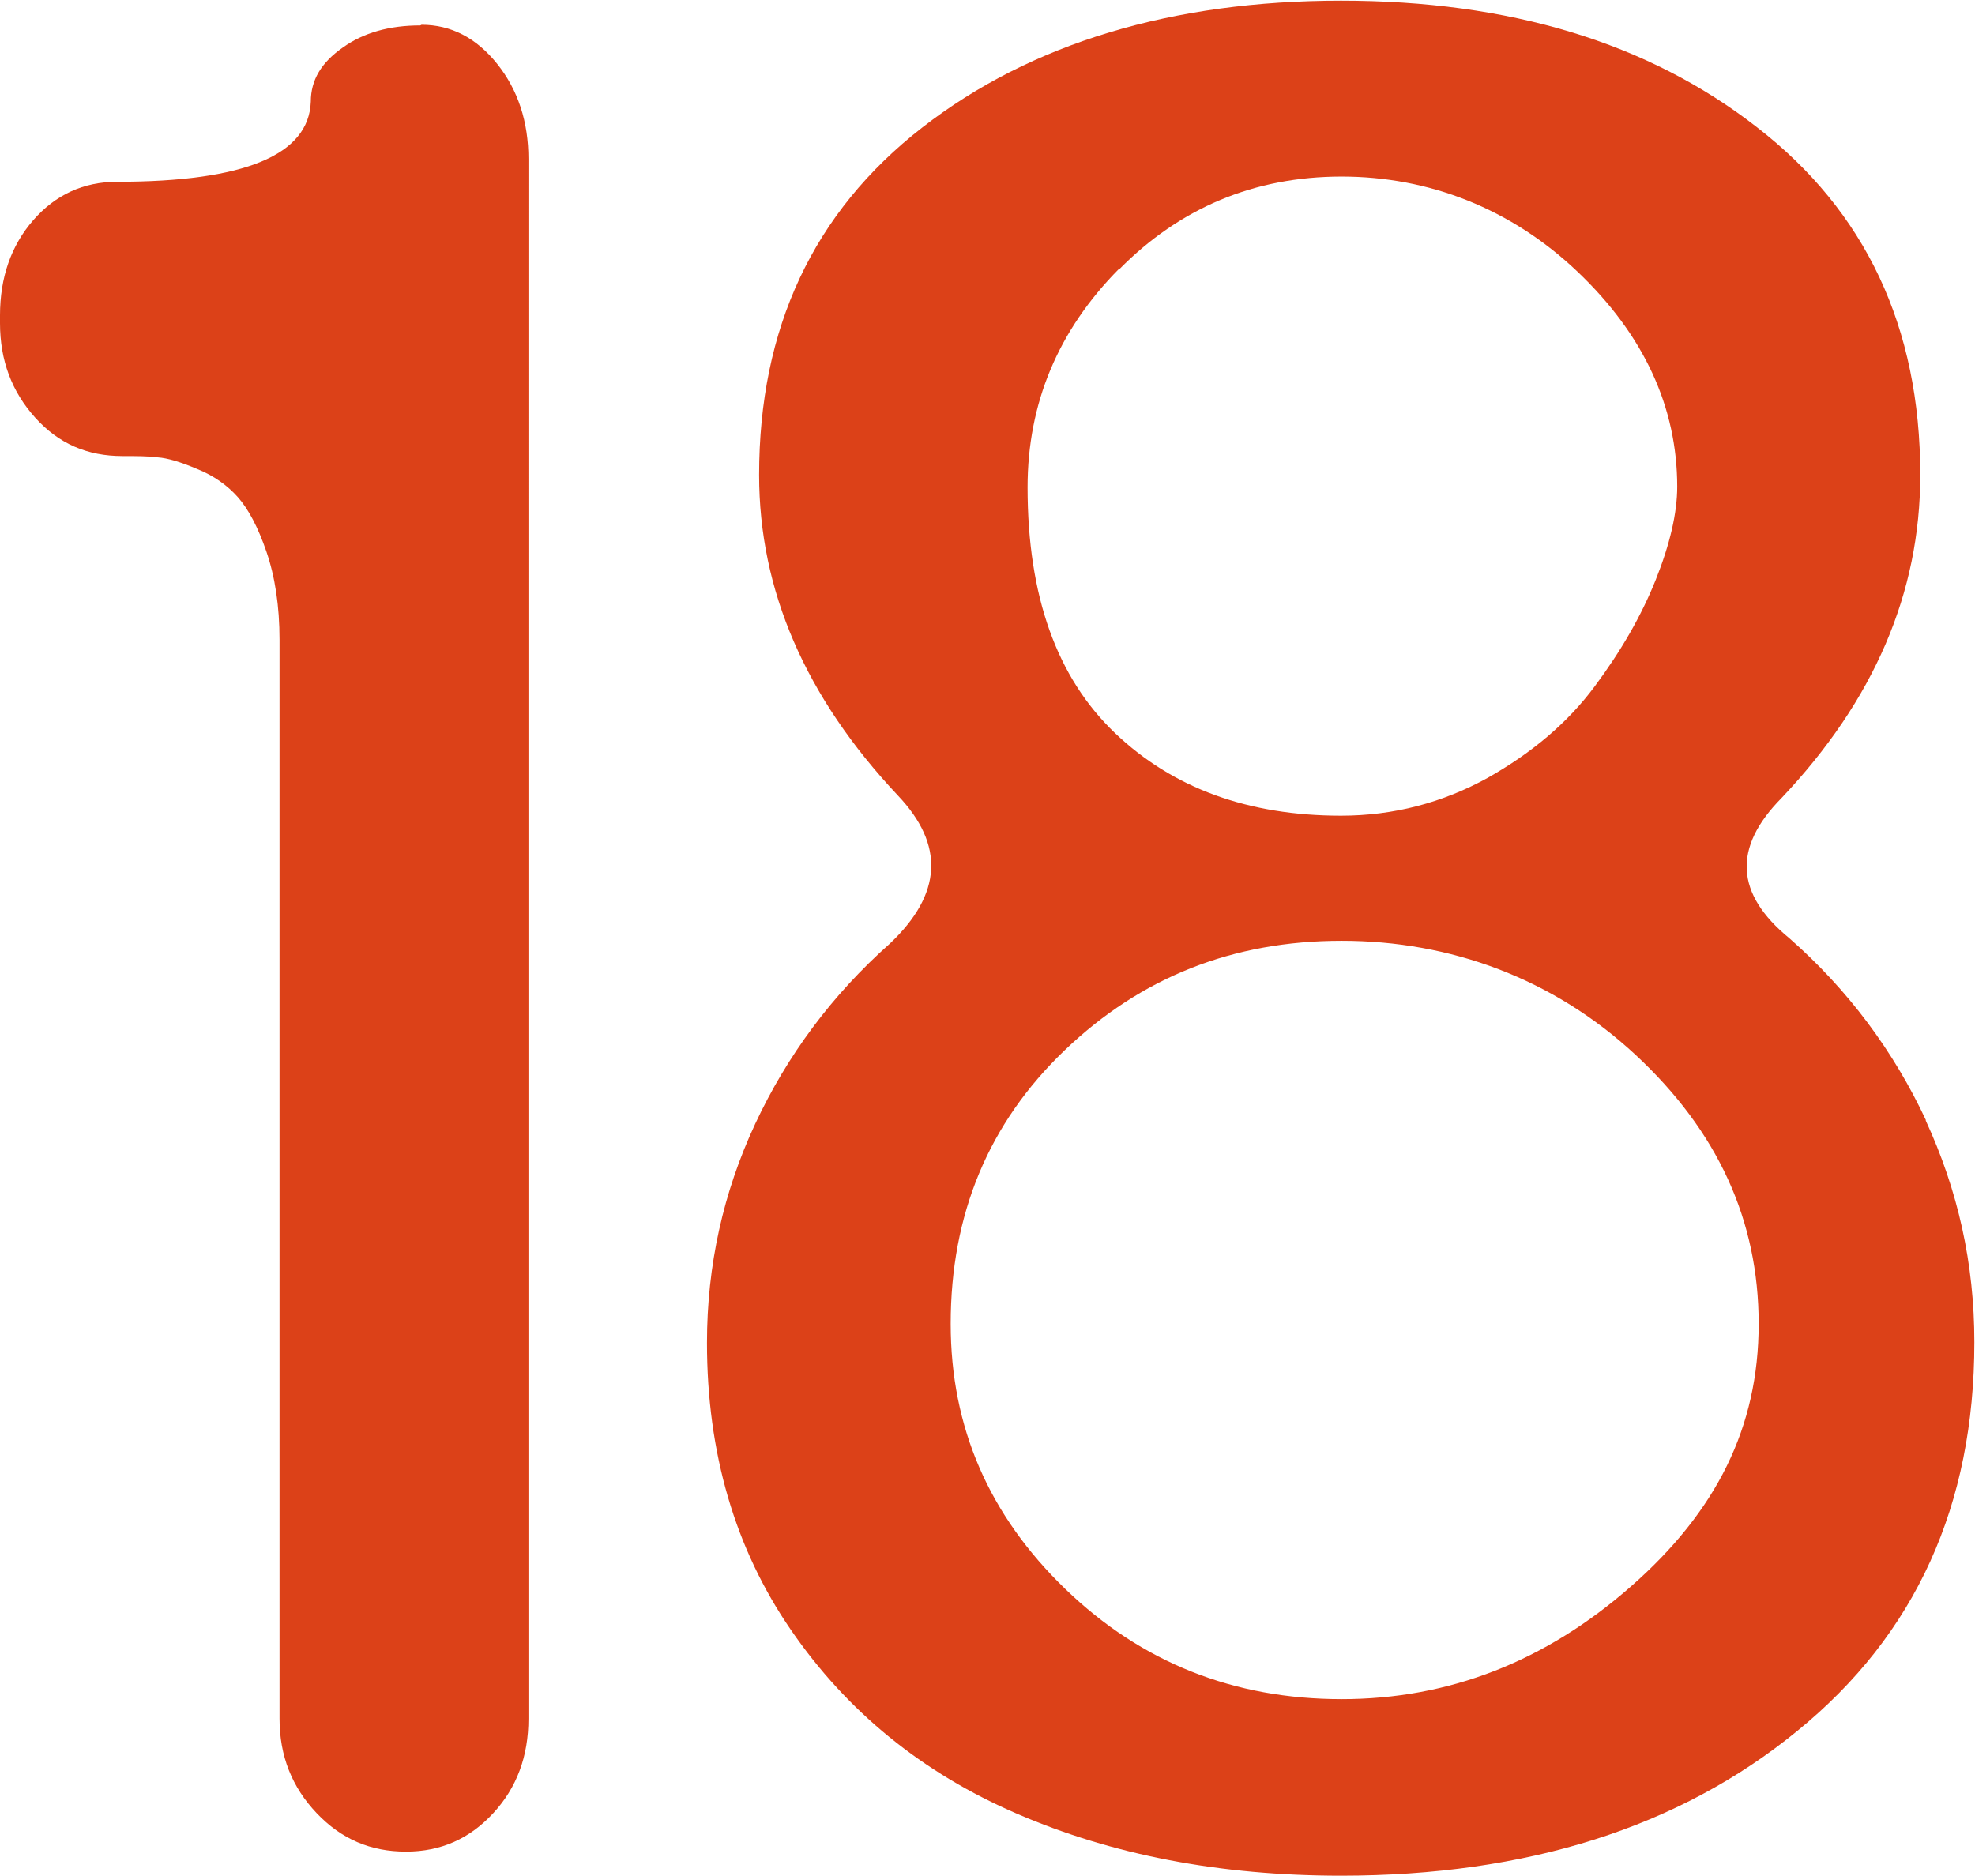 <svg xmlns="http://www.w3.org/2000/svg" viewBox="0 0 30.31 28.79">
  <defs>
    <style>
      .cls-1 {
        fill: #dc4118;
      }
    </style>
  </defs>
  <path class="cls-1" d="M6.45.39c-.47,0-.87.11-1.19.34-.33.23-.49.5-.49.83-.03.82-1.02,1.23-2.97,1.23-.52,0-.95.2-1.29.59s-.51.88-.51,1.46v.12c0,.57.18,1.05.54,1.45s.8.59,1.34.59c.21,0,.39,0,.54.02.15.01.35.07.61.18.25.1.46.25.62.43.16.18.31.46.44.84.13.38.2.83.2,1.35v16.56c0,.57.19,1.05.57,1.45s.83.59,1.37.59.98-.2,1.34-.59.54-.87.54-1.45V2.44c0-.57-.16-1.06-.48-1.46-.32-.4-.71-.6-1.16-.6Z"/>
  <path class="cls-1" d="M29.56,17.2c-.5-1.07-1.2-2.01-2.1-2.8-.83-.68-.87-1.39-.12-2.15,1.42-1.5,2.13-3.15,2.13-4.96,0-2.27-.84-4.05-2.51-5.34-1.67-1.3-3.8-1.94-6.38-1.94s-4.76.65-6.43,1.95c-1.67,1.3-2.5,3.08-2.5,5.33,0,1.77.71,3.41,2.13,4.92.72.76.68,1.51-.12,2.27-.89.79-1.58,1.72-2.07,2.77s-.74,2.17-.74,3.36c0,1.69.43,3.16,1.29,4.41s2.01,2.19,3.47,2.82,3.11.95,4.97.95c2.85,0,5.19-.74,7-2.22,1.82-1.48,2.72-3.47,2.72-5.97,0-1.2-.25-2.33-.75-3.41ZM17.18,4.13c.93-.94,2.07-1.42,3.41-1.42s2.6.49,3.62,1.46,1.53,2.08,1.53,3.3c0,.4-.11.88-.33,1.43s-.53,1.09-.94,1.64-.95,1.01-1.64,1.4c-.69.38-1.44.58-2.25.58-1.42,0-2.58-.42-3.47-1.27-.89-.85-1.34-2.1-1.34-3.77,0-1.29.47-2.41,1.4-3.35ZM25.03,24.35c-1.31,1.15-2.79,1.73-4.44,1.73s-3.07-.56-4.24-1.69c-1.17-1.13-1.76-2.48-1.76-4.07,0-1.68.58-3.08,1.75-4.2,1.17-1.12,2.58-1.68,4.25-1.68s3.25.58,4.51,1.75c1.26,1.17,1.89,2.54,1.89,4.13s-.65,2.88-1.96,4.03Z"/>
</svg>
